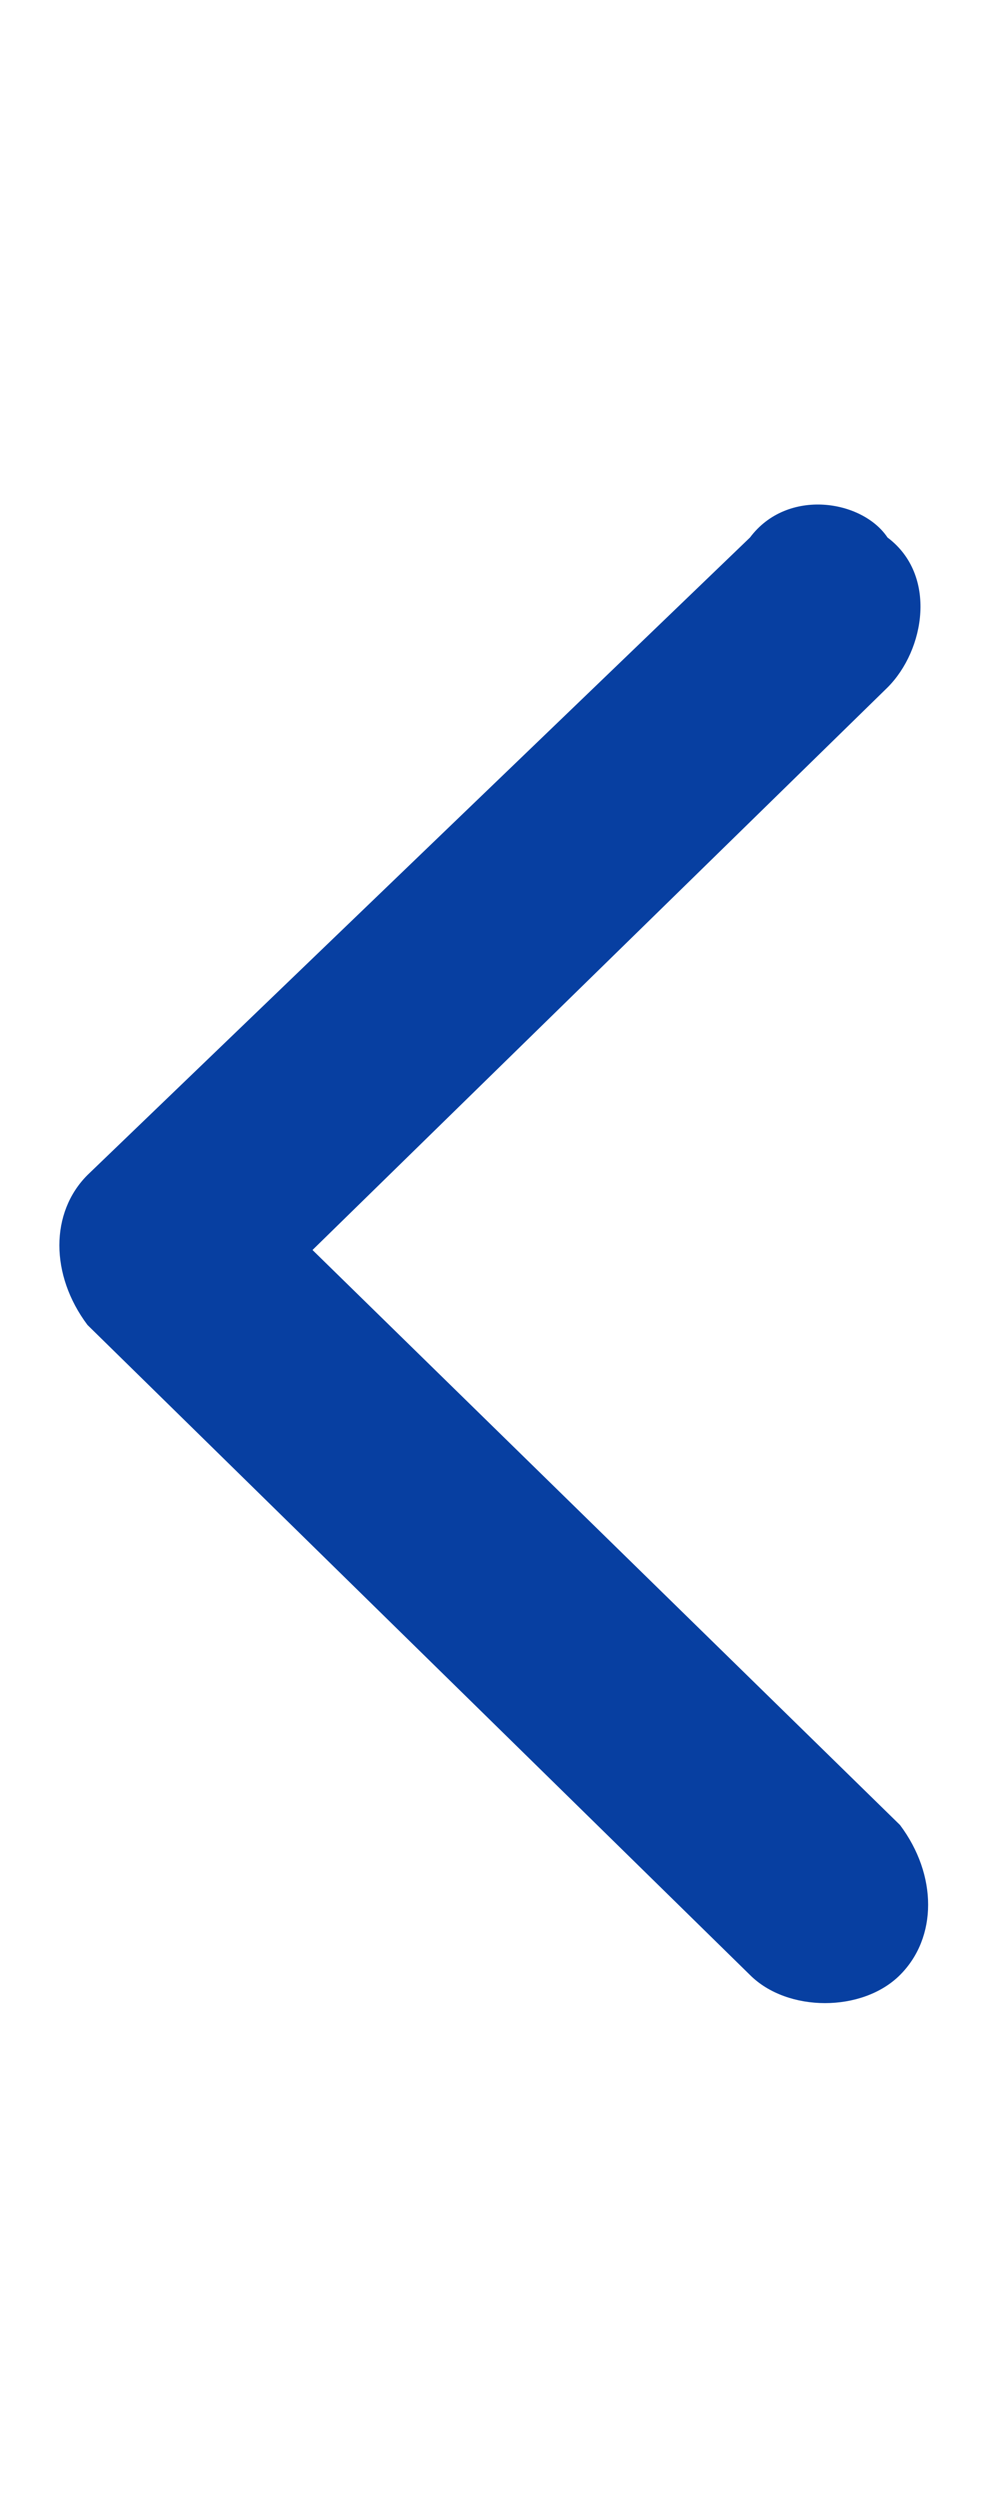 <svg viewBox="0 0 8 20" xmlns="http://www.w3.org/2000/svg">
	<path d="m2.5 10 4.6-4.5c.3-.3.4-.9 0-1.2-.2-.3-.8-.4-1.1 0l-5.3 5.1c-.3.3-.3.8 0 1.2l5.3 5.2c.3.3.9.3 1.2 0s.3-.8 0-1.2z" fill="#073fa1"/>
</svg>
